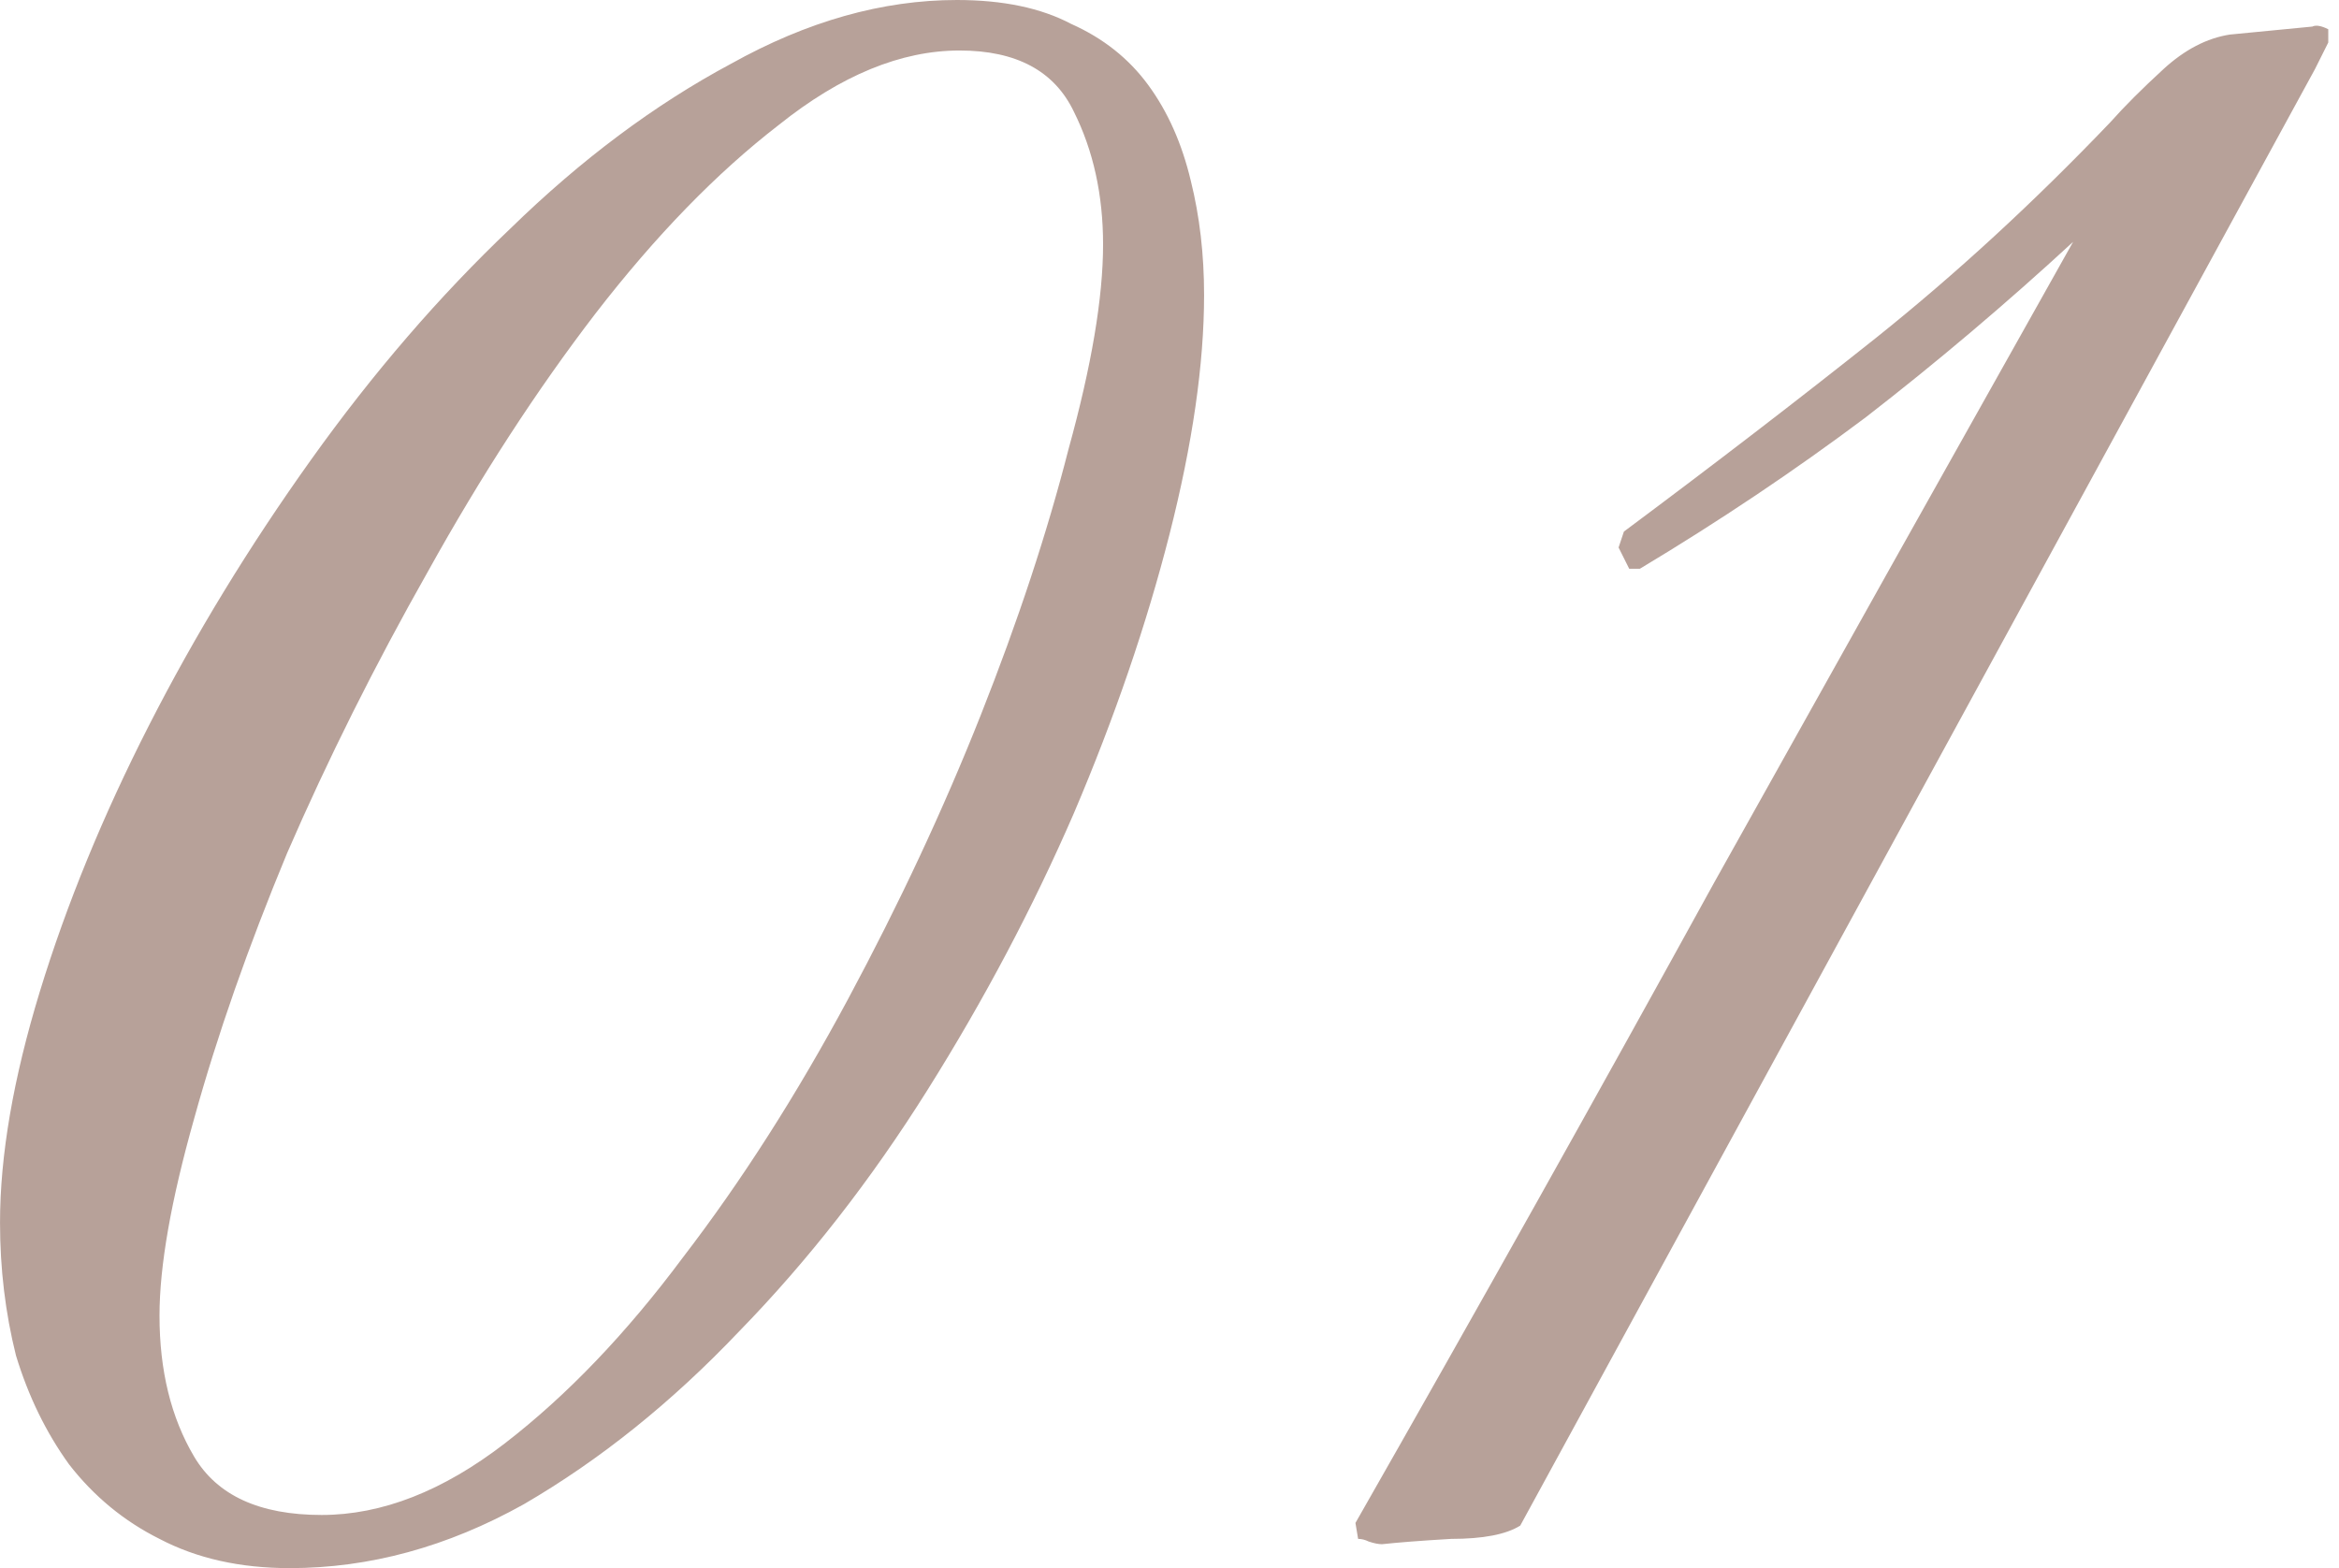 <?xml version="1.0" encoding="UTF-8"?> <svg xmlns="http://www.w3.org/2000/svg" width="88" height="59" viewBox="0 0 88 59" fill="none"> <path d="M45.301 11.1C45.301 13.7 44.867 16.7 44.001 20.1C43.134 23.5 41.934 27 40.401 30.6C38.867 34.134 37.034 37.6 34.901 41C32.767 44.4 30.401 47.434 27.801 50.1C25.267 52.767 22.567 54.934 19.701 56.6C16.834 58.2 13.901 59 10.901 59C9.034 59 7.401 58.634 6.001 57.9C4.667 57.234 3.534 56.3 2.601 55.1C1.734 53.9 1.067 52.534 0.601 51C0.201 49.4 0.001 47.734 0.001 46C0.001 43.467 0.501 40.567 1.501 37.3C2.501 34.034 3.867 30.7 5.601 27.3C7.334 23.9 9.367 20.567 11.701 17.3C14.034 14.034 16.534 11.134 19.201 8.6C21.867 6 24.634 3.934 27.501 2.4C30.367 0.8 33.201 0 36.001 0C37.734 0 39.167 0.3 40.301 0.9C41.501 1.434 42.468 2.2 43.201 3.2C43.934 4.2 44.468 5.4 44.801 6.8C45.134 8.134 45.301 9.567 45.301 11.1ZM41.501 9.2C41.501 7.334 41.134 5.667 40.401 4.2C39.667 2.667 38.234 1.9 36.101 1.9C33.901 1.9 31.634 2.834 29.301 4.7C26.967 6.5 24.667 8.867 22.401 11.8C20.201 14.667 18.101 17.9 16.101 21.5C14.101 25.034 12.334 28.567 10.801 32.1C9.334 35.634 8.167 38.967 7.301 42.1C6.434 45.167 6.001 47.634 6.001 49.5C6.001 51.567 6.434 53.334 7.301 54.8C8.167 56.267 9.767 57 12.101 57C14.367 57 16.667 56.1 19.001 54.3C21.334 52.5 23.567 50.167 25.701 47.3C27.901 44.434 29.967 41.2 31.901 37.6C33.834 34 35.501 30.434 36.901 26.9C38.301 23.367 39.401 20.034 40.201 16.9C41.067 13.767 41.501 11.2 41.501 9.2ZM87.096 2.6L57.196 57.4C56.663 57.734 55.796 57.9 54.596 57.9C53.463 57.967 52.596 58.034 51.996 58.1C51.863 58.1 51.696 58.067 51.496 58C51.363 57.934 51.229 57.9 51.096 57.9L50.996 57.3C55.596 49.234 60.096 41.2 64.496 33.2C68.963 25.2 73.463 17.167 77.996 9.1C75.463 11.434 72.863 13.634 70.196 15.7C67.529 17.7 64.696 19.6 61.696 21.4H61.296L60.896 20.6L61.096 20C64.496 17.467 67.663 15.034 70.596 12.7C73.596 10.3 76.529 7.6 79.396 4.6C79.929 4 80.596 3.334 81.396 2.6C82.196 1.867 83.029 1.434 83.896 1.3L86.996 1C87.129 0.934 87.329 0.967 87.596 1.1V1.6L87.096 2.6Z" fill="#B7A199"></path> </svg> 